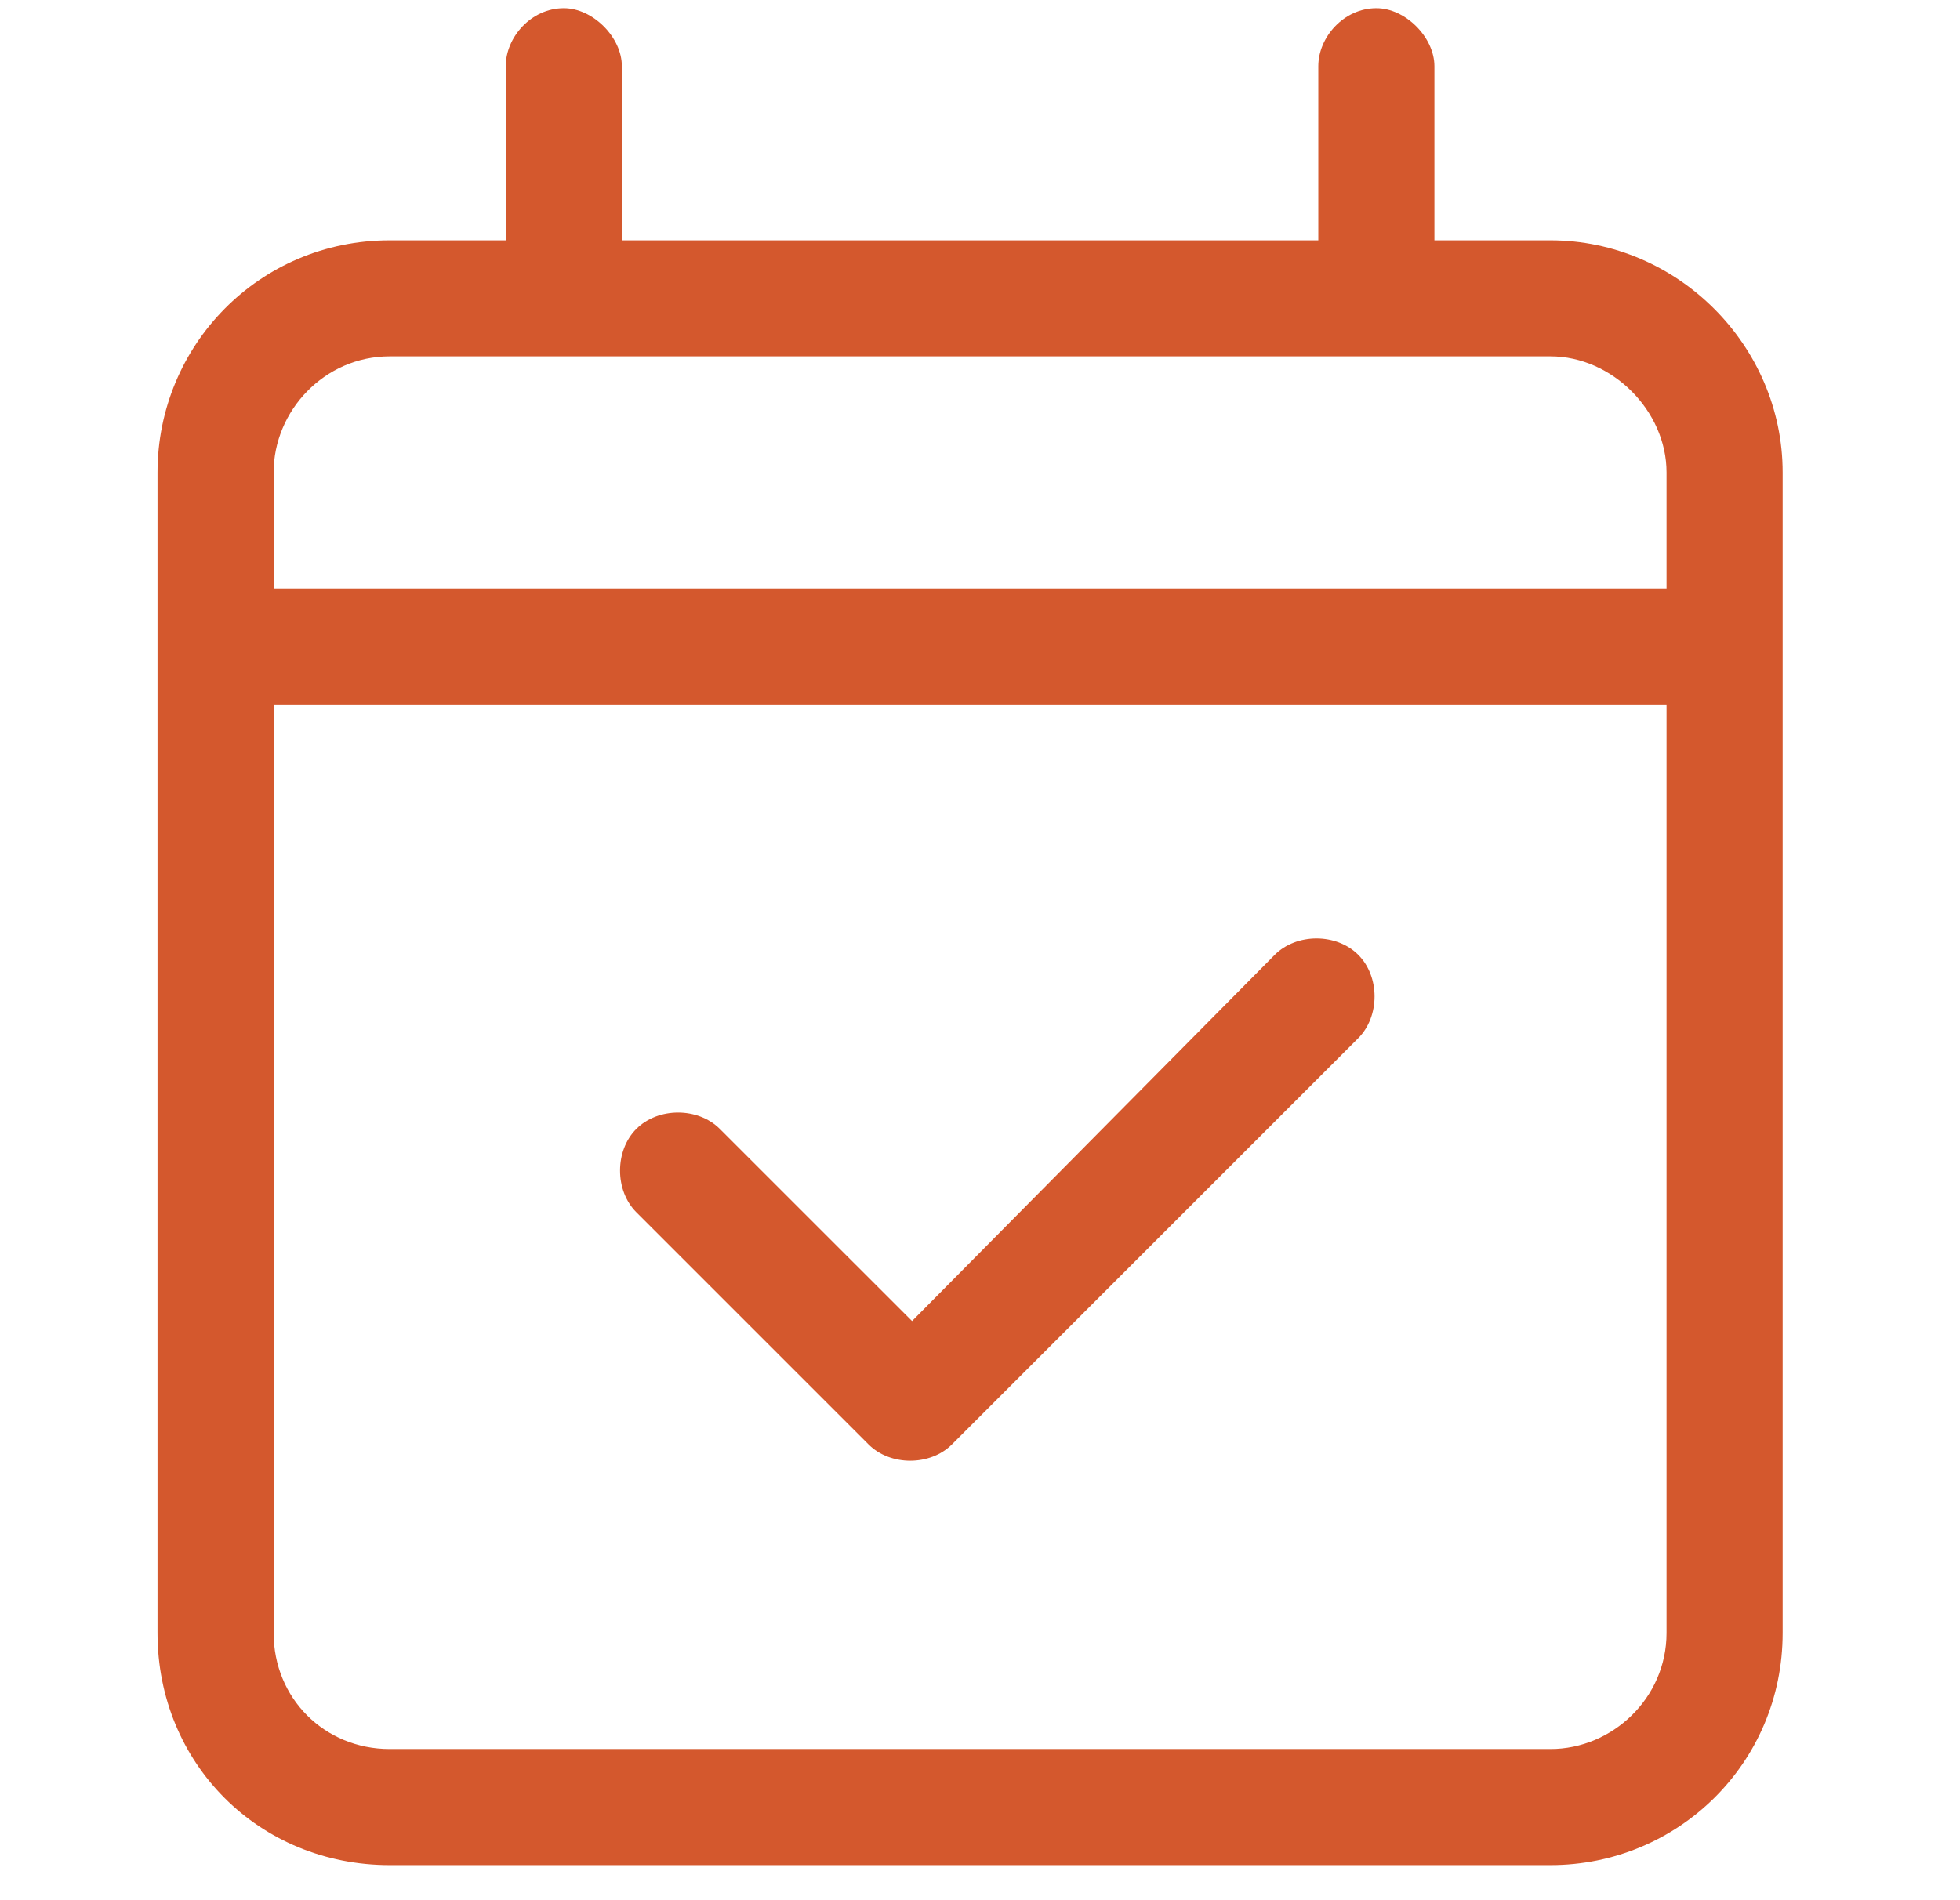 <svg width="33" height="32" viewBox="0 0 33 32" fill="none" xmlns="http://www.w3.org/2000/svg">
<path d="M16.028 24.324C15.661 24.691 14.989 24.691 14.623 24.324L10.714 20.415C10.348 20.049 10.348 19.377 10.714 19.011C11.081 18.644 11.752 18.644 12.119 19.011L15.356 22.247L21.463 16.079C21.83 15.712 22.502 15.712 22.868 16.079C23.235 16.445 23.235 17.117 22.868 17.484L16.028 24.324ZM10.47 4.047H22.196V1.115C22.196 0.627 22.624 0.138 23.174 0.138C23.662 0.138 24.151 0.627 24.151 1.115V4.047H26.105C28.243 4.047 30.014 5.818 30.014 7.956V27.5C30.014 29.699 28.243 31.409 26.105 31.409H6.561C4.362 31.409 2.652 29.699 2.652 27.5V7.956C2.652 5.818 4.362 4.047 6.561 4.047H8.515V1.115C8.515 0.627 8.943 0.138 9.493 0.138C9.981 0.138 10.47 0.627 10.47 1.115V4.047ZM4.607 27.5C4.607 28.599 5.462 29.454 6.561 29.454H26.105C27.143 29.454 28.059 28.599 28.059 27.5V11.865H4.607V27.5ZM4.607 7.956V9.91H28.059V7.956C28.059 6.918 27.143 6.001 26.105 6.001H6.561C5.462 6.001 4.607 6.918 4.607 7.956Z" fill="#D4582D"/>
</svg>
